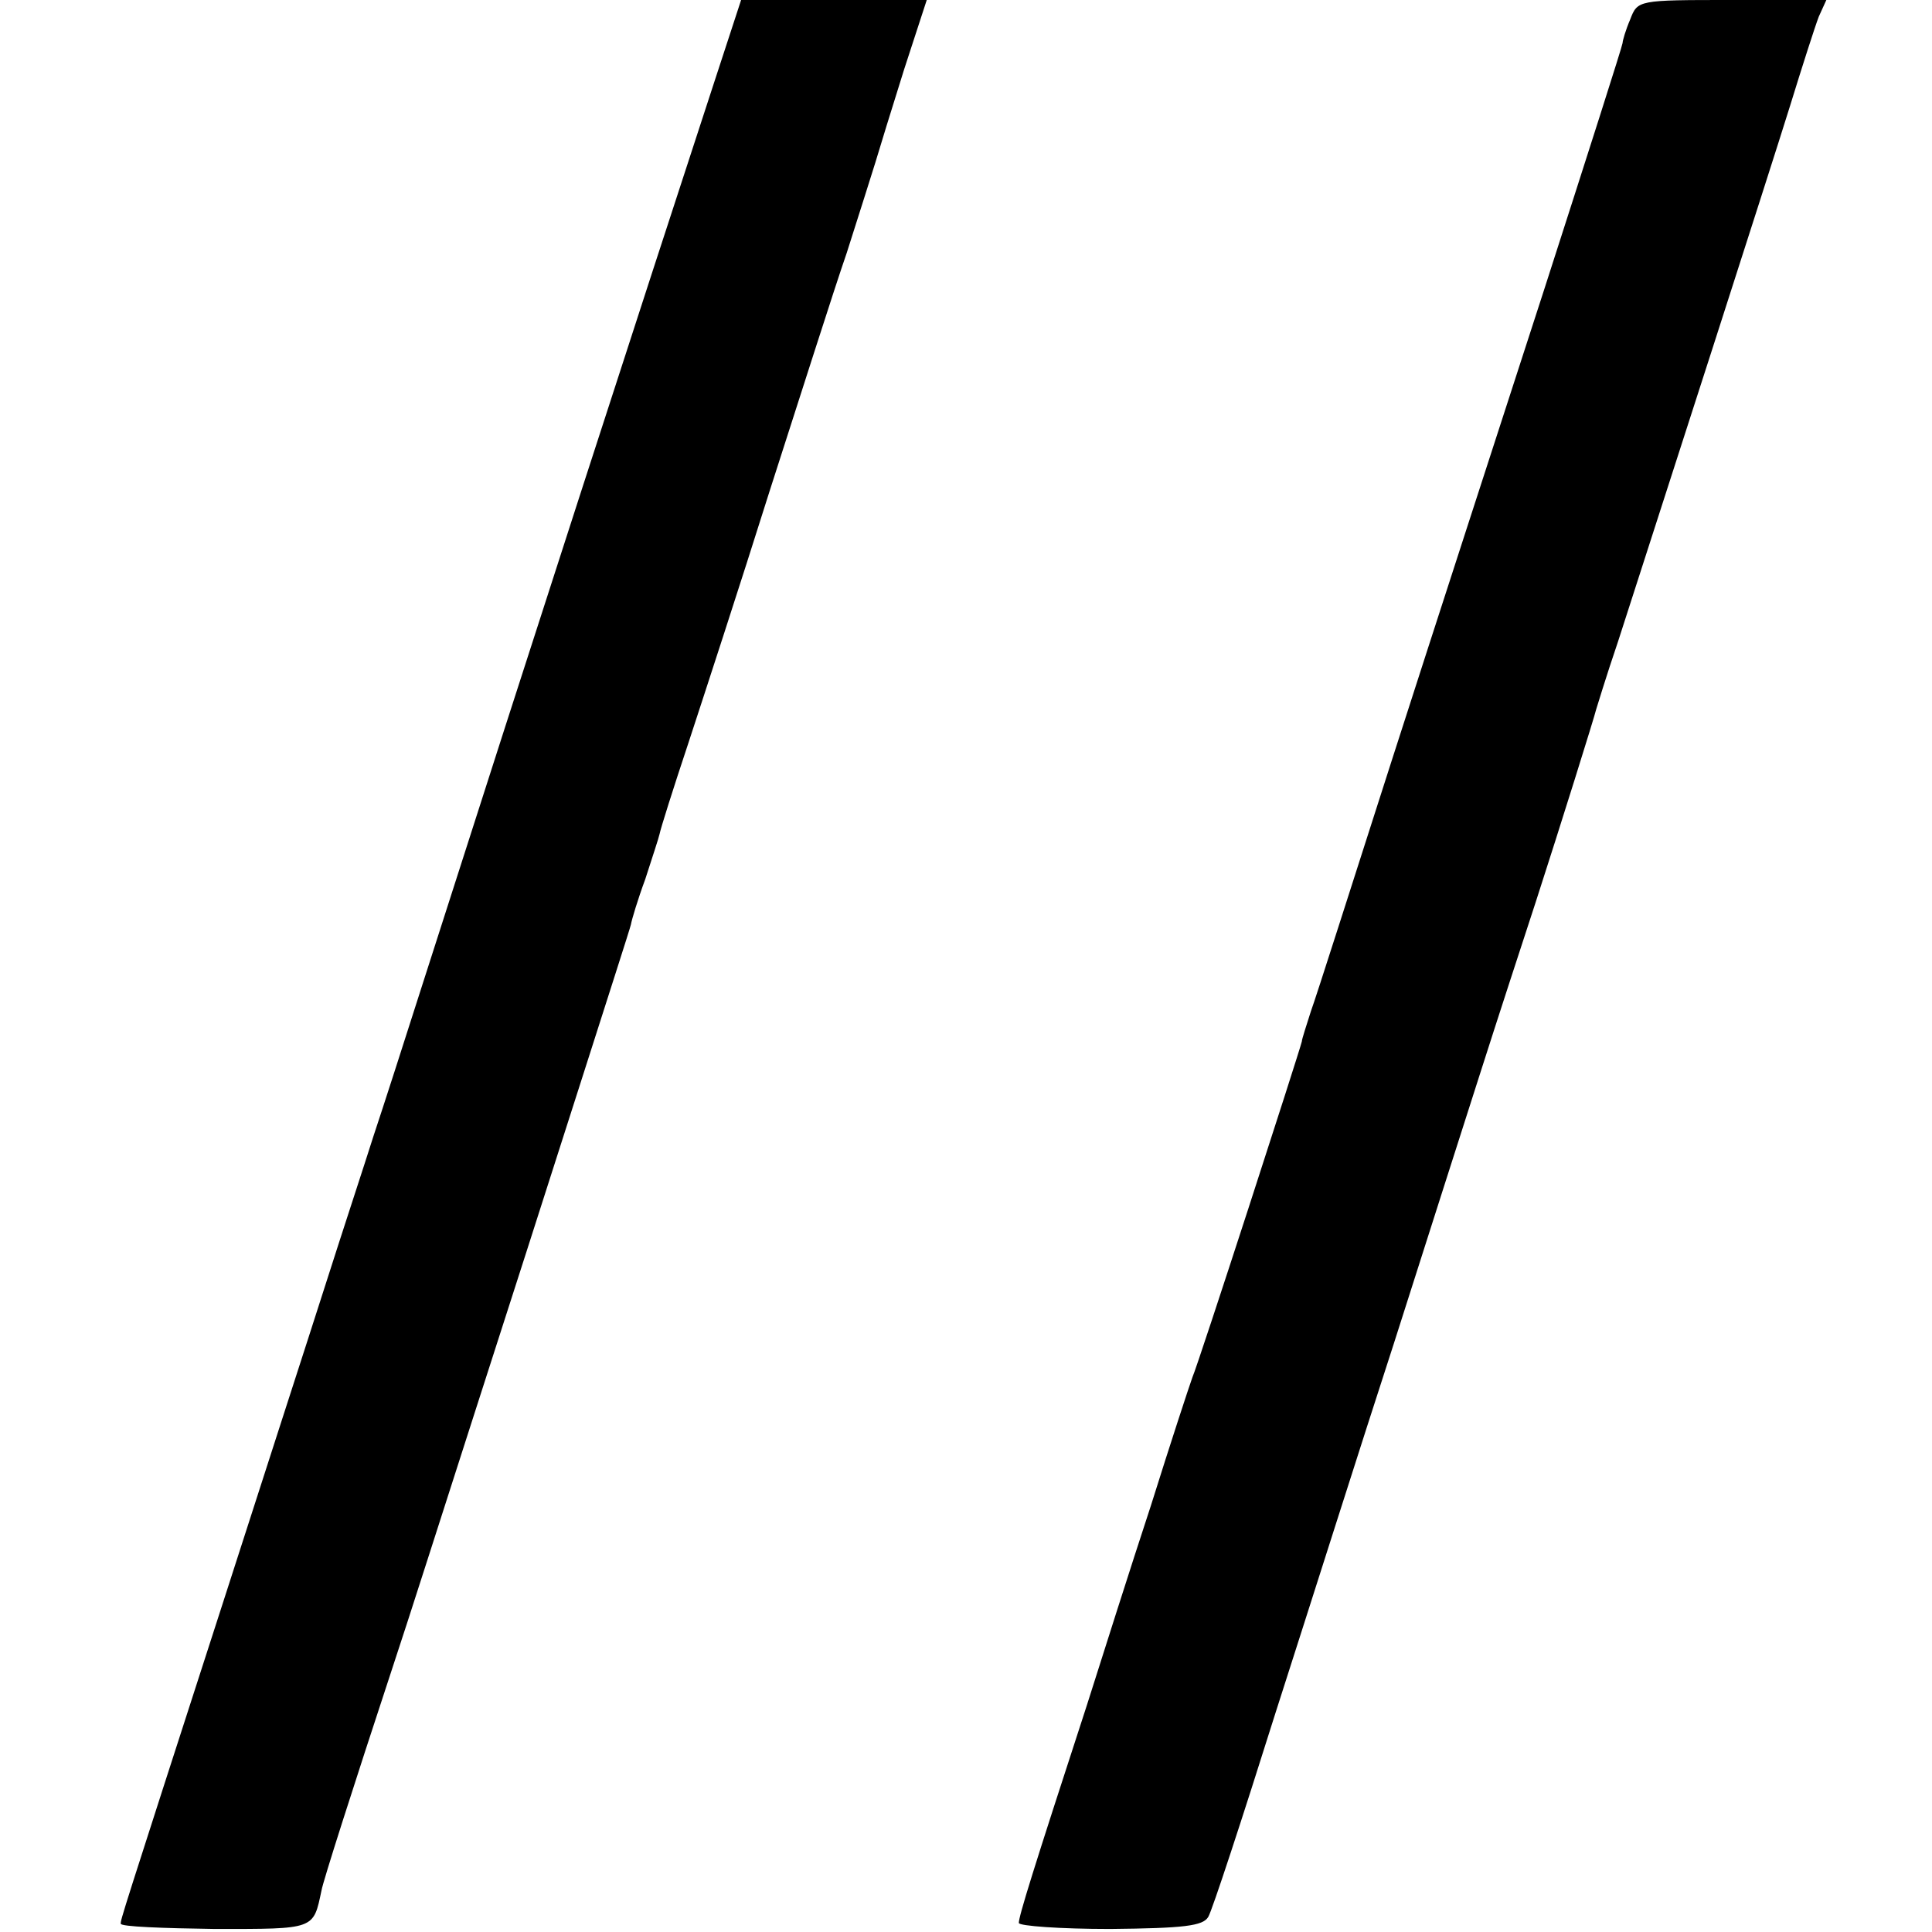 <?xml version="1.0" standalone="no"?>
<!DOCTYPE svg PUBLIC "-//W3C//DTD SVG 20010904//EN"
 "http://www.w3.org/TR/2001/REC-SVG-20010904/DTD/svg10.dtd">
<svg version="1.0" xmlns="http://www.w3.org/2000/svg"
 width="256pt" height="256pt" viewBox="0 0 256 256"
 preserveAspectRatio="xMidYMid meet">
<g transform="translate(0,256) scale(0.1,-0.1)"
fill="#000000" stroke="none">
<path d="M947 2453 c-103 -315 -235 -722 -389 -1203 -22 -69 -50 -156 -63
-195 -12 -38 -41 -126 -63 -195 -22 -69 -84 -260 -137 -425 -136 -421 -135
-418 -135 -424 0 -4 56 -6 125 -7 133 0 130 -1 141 51 2 12 42 137 94 295 21
63 69 214 108 335 39 121 101 314 138 430 37 116 69 215 70 220 1 6 9 33 19
60 9 28 18 55 19 60 1 6 18 60 38 120 20 61 69 211 108 335 40 124 85 266 102
315 16 50 33 104 38 120 5 17 22 72 38 123 l30 92 -123 0 -123 0 -35 -107z"/>
<path d="M2160 2534 c-6 -14 -10 -28 -10 -31 0 -3 -47 -150 -104 -327 -57
-176 -148 -456 -201 -621 -53 -165 -101 -316 -108 -335 -6 -19 -12 -37 -12
-40 -3 -13 -137 -427 -145 -445 -4 -11 -29 -87 -55 -170 -27 -82 -65 -202 -85
-265 -72 -221 -90 -279 -90 -288 0 -4 55 -8 121 -8 98 1 123 4 130 16 5 8 45
130 89 270 45 140 115 361 157 490 41 129 93 291 115 360 22 69 55 170 73 225
33 102 78 246 80 255 1 3 13 43 29 90 60 186 200 620 228 710 16 52 33 105 38
118 l10 22 -125 0 c-125 0 -125 0 -135 -26z"/>
</g>
</svg>
